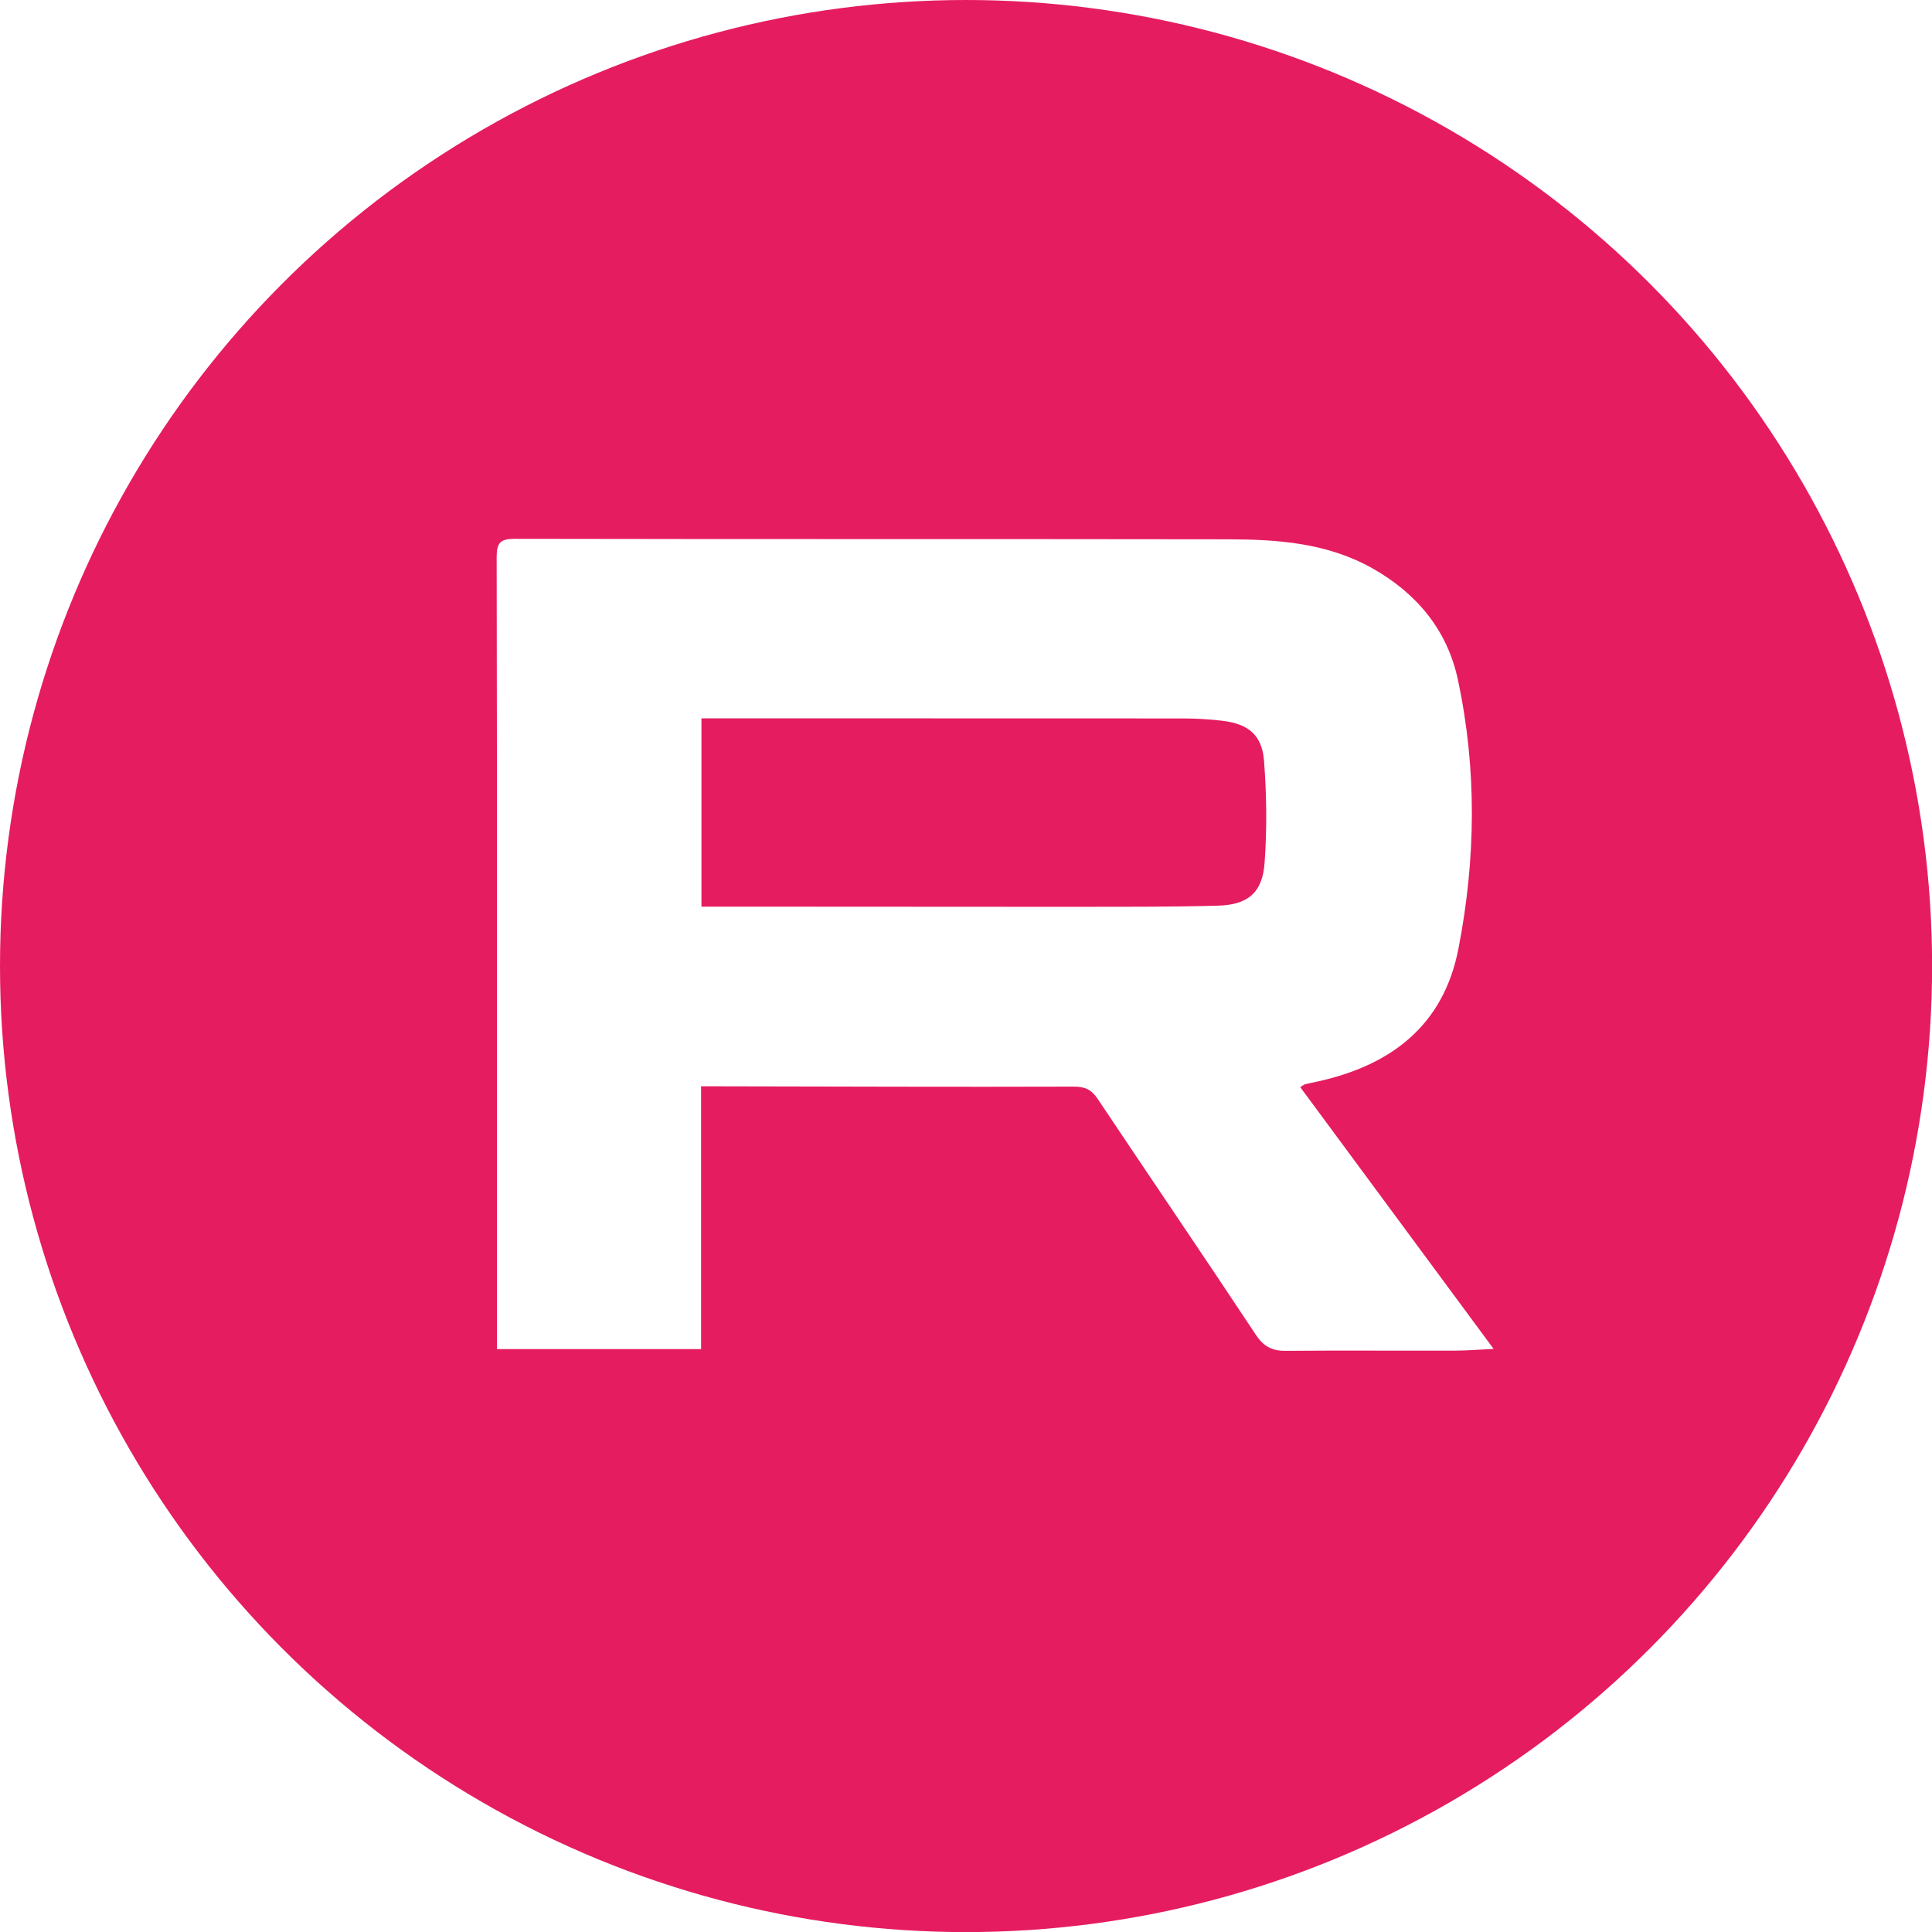 <?xml version="1.0" encoding="UTF-8"?> <svg xmlns="http://www.w3.org/2000/svg" xmlns:xlink="http://www.w3.org/1999/xlink" id="_Слой_1" data-name="Слой 1" viewBox="0 0 202.55 202.55"> <defs> <style> .cls-1 { fill: #e61c60; } .cls-2 { clip-path: url(#clippath); } .cls-3 { fill: none; } </style> <clipPath id="clippath"> <circle class="cls-3" cx="101.28" cy="101.28" r="101.28"></circle> </clipPath> </defs> <g class="cls-2"> <g> <path class="cls-1" d="m-6.55-11.97h222.11v222.11H-6.55c0-74.04,0-148.07,0-222.11Zm142.87,125.94c.32-.19.41-.28.51-.3.44-.11.89-.19,1.33-.29,7.69-1.7,13.18-5.87,14.74-13.91,1.83-9.39,1.95-18.86-.06-28.23-1.11-5.18-4.3-9.03-8.96-11.66-4.74-2.67-9.95-3.03-15.18-3.04-24.91-.04-49.82,0-74.73-.05-1.5,0-1.9.4-1.9,1.9.05,25.94.03,51.88.03,77.82,0,1.73,0,3.47,0,5.23h21.4v-27.55c.84,0,1.5,0,2.17,0,12.3.02,24.59.07,36.89.03,1.18,0,1.85.3,2.5,1.26,5.52,8.26,11.11,16.46,16.59,24.74.83,1.26,1.73,1.72,3.17,1.7,5.89-.05,11.79,0,17.69-.02,1.26,0,2.52-.11,4.08-.18-6.88-9.31-13.54-18.33-20.27-27.44Z"></path> <path class="cls-1" d="m73.54,95.05v-19.74c3.6,0,7.1,0,10.6,0,13.27,0,26.54,0,39.81.01,1.41,0,2.84.08,4.24.25,2.69.33,4.12,1.49,4.33,4.19.27,3.55.32,7.14.06,10.69-.22,3.14-1.75,4.42-4.92,4.5-5.04.14-10.09.11-15.14.12-12.25,0-24.49-.01-36.74-.02-.68,0-1.35,0-2.24,0Z"></path> </g> </g> </svg> 